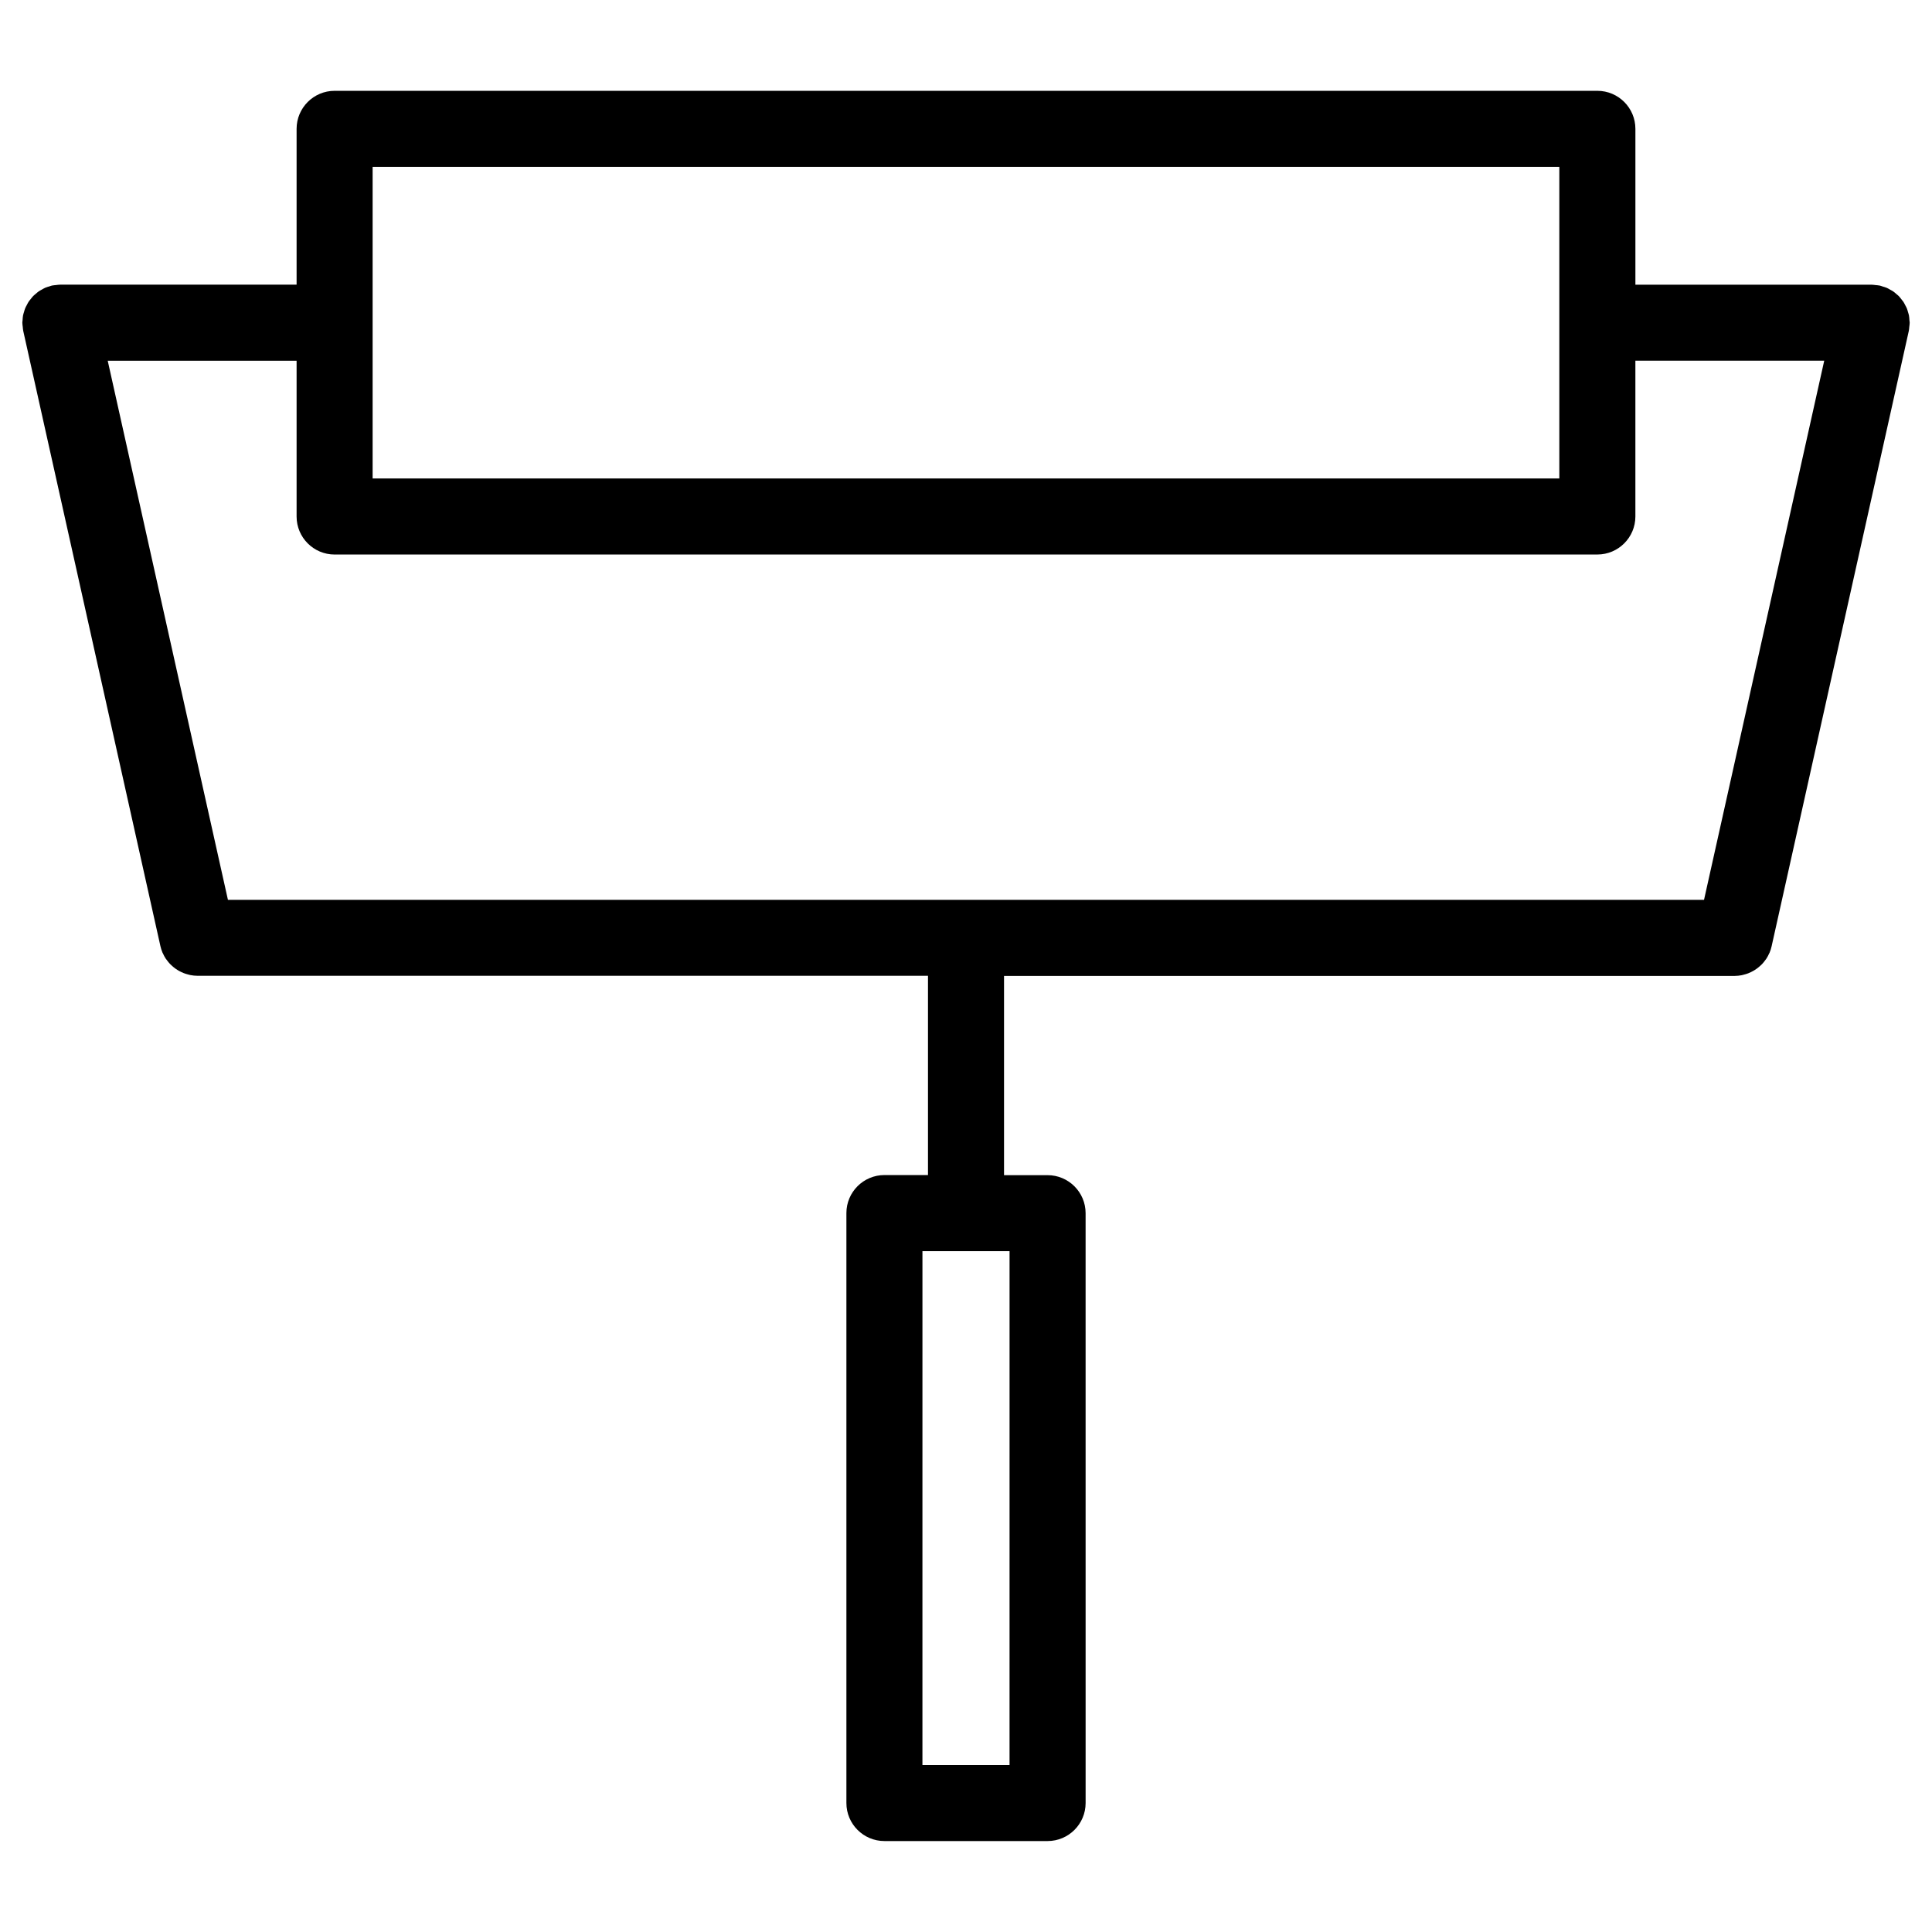 <?xml version="1.0" encoding="UTF-8"?>
<!-- Uploaded to: ICON Repo, www.iconrepo.com, Generator: ICON Repo Mixer Tools -->
<svg fill="#000000" width="800px" height="800px" version="1.1" viewBox="144 144 512 512" xmlns="http://www.w3.org/2000/svg">
 <path d="m649.85 231.71c0.004-0.023 0.004-0.051 0.012-0.07 0.07-0.328 0.086-0.672 0.117-1.008 0.039-0.348 0.105-0.699 0.105-1.043 0-0.023 0.004-0.047 0.004-0.07 0-0.227-0.055-0.438-0.07-0.66-0.023-0.43-0.047-0.852-0.125-1.266-0.055-0.297-0.156-0.574-0.242-0.863-0.102-0.336-0.18-0.684-0.316-1.008-0.121-0.297-0.289-0.57-0.434-0.852-0.152-0.293-0.293-0.594-0.473-0.867-0.168-0.25-0.367-0.48-0.555-0.715-0.215-0.273-0.418-0.551-0.66-0.801-0.203-0.207-0.434-0.379-0.648-0.562-0.273-0.238-0.527-0.48-0.832-0.684-0.262-0.18-0.539-0.316-0.816-0.469-0.297-0.168-0.57-0.344-0.887-0.48-0.359-0.156-0.742-0.258-1.125-0.371-0.242-0.074-0.457-0.18-0.707-0.23-0.023-0.004-0.051 0-0.074-0.012-0.367-0.074-0.75-0.098-1.133-0.133-0.297-0.031-0.594-0.09-0.887-0.09-0.035 0-0.07-0.012-0.105-0.012l-62.602 0.004v-41.301c0-5.562-4.516-10.078-10.078-10.078h-334.64c-5.562 0-10.078 4.516-10.078 10.078v41.293l-62.621-0.004c-0.02 0-0.039 0.004-0.059 0.004-0.359 0-0.719 0.066-1.082 0.105-0.328 0.035-0.66 0.051-0.977 0.117-0.023 0.004-0.047 0-0.07 0.004-0.23 0.051-0.438 0.152-0.664 0.215-0.398 0.117-0.797 0.223-1.168 0.387-0.297 0.125-0.559 0.301-0.836 0.453-0.293 0.16-0.59 0.309-0.867 0.5-0.281 0.195-0.527 0.43-0.789 0.648-0.23 0.203-0.473 0.383-0.684 0.598-0.23 0.238-0.422 0.508-0.629 0.766-0.203 0.246-0.406 0.484-0.586 0.75-0.172 0.266-0.309 0.555-0.453 0.836-0.156 0.293-0.324 0.574-0.449 0.887-0.133 0.316-0.211 0.656-0.309 0.984-0.086 0.297-0.191 0.578-0.25 0.883-0.082 0.414-0.102 0.836-0.125 1.258-0.016 0.223-0.066 0.438-0.066 0.664 0 0.023 0.004 0.047 0.004 0.07 0 0.344 0.066 0.695 0.105 1.043 0.035 0.336 0.051 0.68 0.117 1.008 0.004 0.02 0.004 0.047 0.012 0.07l36.316 162.87v0.004l0.035 0.156c0.133 0.594 0.316 1.16 0.539 1.703 0.039 0.102 0.105 0.188 0.145 0.281 0.215 0.473 0.453 0.934 0.734 1.355 0.105 0.156 0.227 0.297 0.344 0.449 0.25 0.336 0.516 0.672 0.805 0.973 0.152 0.16 0.316 0.301 0.48 0.449 0.289 0.262 0.578 0.508 0.891 0.734 0.191 0.141 0.387 0.266 0.59 0.395 0.324 0.203 0.656 0.379 1.004 0.543 0.211 0.102 0.418 0.203 0.629 0.281 0.402 0.156 0.816 0.277 1.238 0.383 0.176 0.047 0.344 0.105 0.523 0.137 0.625 0.117 1.254 0.195 1.898 0.195 0.016 0 0.031-0.004 0.047-0.004l193.55 0.008v52.801h-11.543c-5.562 0-10.078 4.516-10.078 10.078v156.34c0 5.562 4.516 10.078 10.078 10.078h43.238c5.562 0 10.078-4.516 10.078-10.078l-0.004-156.31c0-5.562-4.516-10.078-10.078-10.078h-11.539v-52.801h193.56c0.016 0 0.031 0.004 0.047 0.004 0.645 0 1.281-0.082 1.898-0.195 0.176-0.035 0.344-0.098 0.523-0.137 0.422-0.105 0.836-0.227 1.238-0.383 0.215-0.086 0.422-0.188 0.629-0.281 0.344-0.168 0.68-0.344 1.004-0.543 0.195-0.125 0.395-0.25 0.586-0.395 0.316-0.227 0.609-0.473 0.898-0.734 0.16-0.145 0.324-0.293 0.48-0.449 0.297-0.301 0.555-0.637 0.805-0.973 0.109-0.152 0.238-0.293 0.336-0.449 0.281-0.422 0.523-0.883 0.734-1.355 0.047-0.098 0.105-0.18 0.145-0.281 0.227-0.539 0.406-1.109 0.539-1.703l0.035-0.156v-0.004zm-238.31 380.05h-23.086l0.004-136.19h23.086zm-168.79-423.54h314.49v82.578h-314.49zm-10.074 102.73h334.64c5.562 0 10.078-4.516 10.078-10.078v-41.289h50.047l-31.855 142.88-195.59 0.004h-195.59l-31.859-142.87h50.055v41.289c0 5.559 4.516 10.07 10.078 10.07z"/>
</svg>
